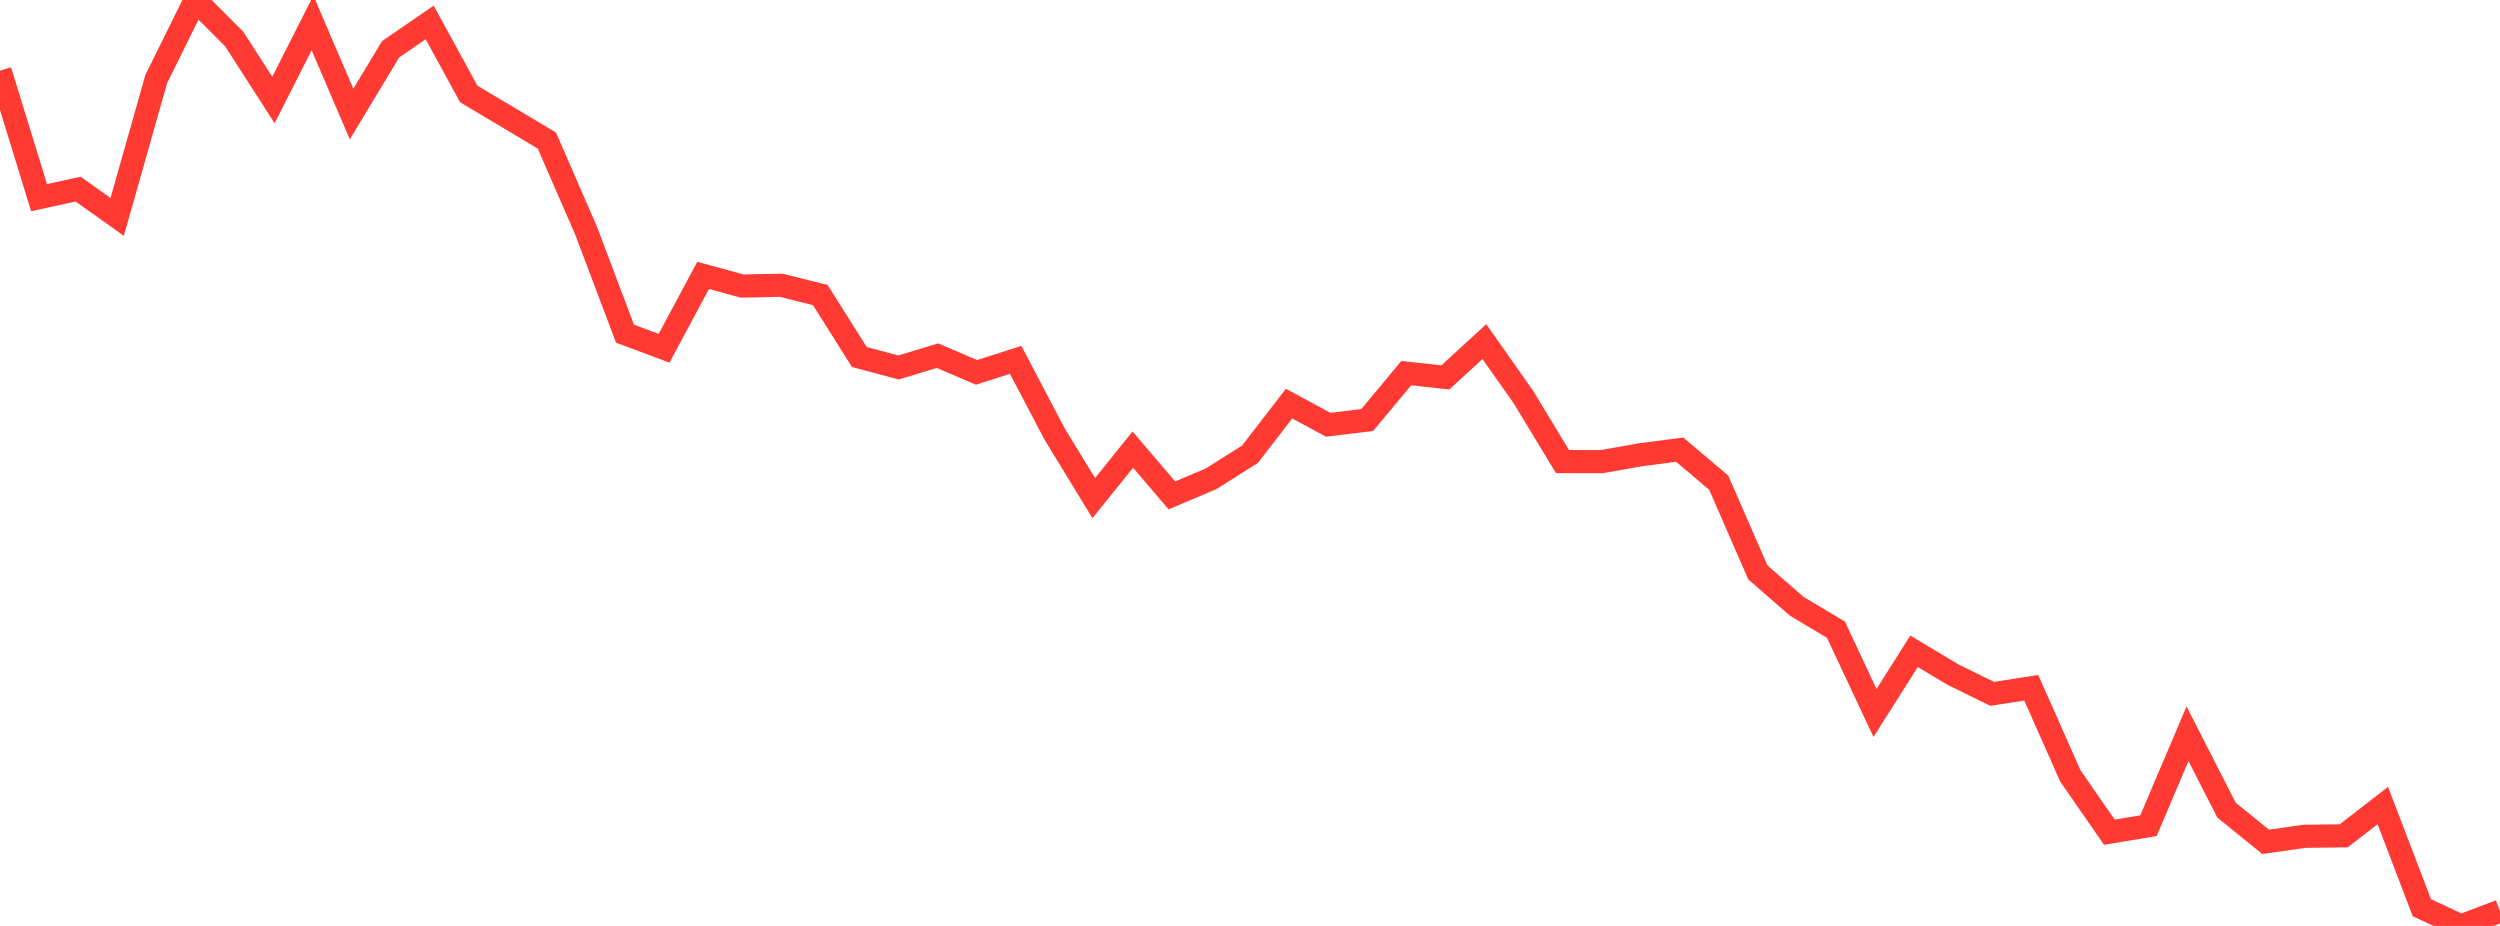 <?xml version="1.0" standalone="no"?>
<!DOCTYPE svg PUBLIC "-//W3C//DTD SVG 1.1//EN" "http://www.w3.org/Graphics/SVG/1.1/DTD/svg11.dtd">

<svg width="135" height="50" viewBox="0 0 135 50" preserveAspectRatio="none" 
  xmlns="http://www.w3.org/2000/svg"
  xmlns:xlink="http://www.w3.org/1999/xlink">


<polyline points="0.0, 3.816 2.109, 10.674 4.219, 10.212 6.328, 11.712 8.438, 4.266 10.547, 0.0 12.656, 2.118 14.766, 5.401 16.875, 1.236 18.984, 6.158 21.094, 2.659 23.203, 1.21 25.312, 5.074 27.422, 6.33 29.531, 7.591 31.641, 12.436 33.75, 18.018 35.859, 18.807 37.969, 14.871 40.078, 15.448 42.188, 15.404 44.297, 15.935 46.406, 19.279 48.516, 19.844 50.625, 19.206 52.734, 20.109 54.844, 19.431 56.953, 23.442 59.062, 26.898 61.172, 24.279 63.281, 26.75 65.391, 25.858 67.5, 24.53 69.609, 21.794 71.719, 22.937 73.828, 22.683 75.938, 20.149 78.047, 20.381 80.156, 18.447 82.266, 21.445 84.375, 24.925 86.484, 24.929 88.594, 24.556 90.703, 24.281 92.812, 26.066 94.922, 30.908 97.031, 32.745 99.141, 34.003 101.25, 38.5 103.359, 35.17 105.469, 36.434 107.578, 37.468 109.688, 37.139 111.797, 41.897 113.906, 44.939 116.016, 44.588 118.125, 39.623 120.234, 43.749 122.344, 45.458 124.453, 45.159 126.562, 45.134 128.672, 43.498 130.781, 49.017 132.891, 50.0 135.0, 49.203" fill="none" stroke="#ff3a33" stroke-width="1.25"/>

</svg>
